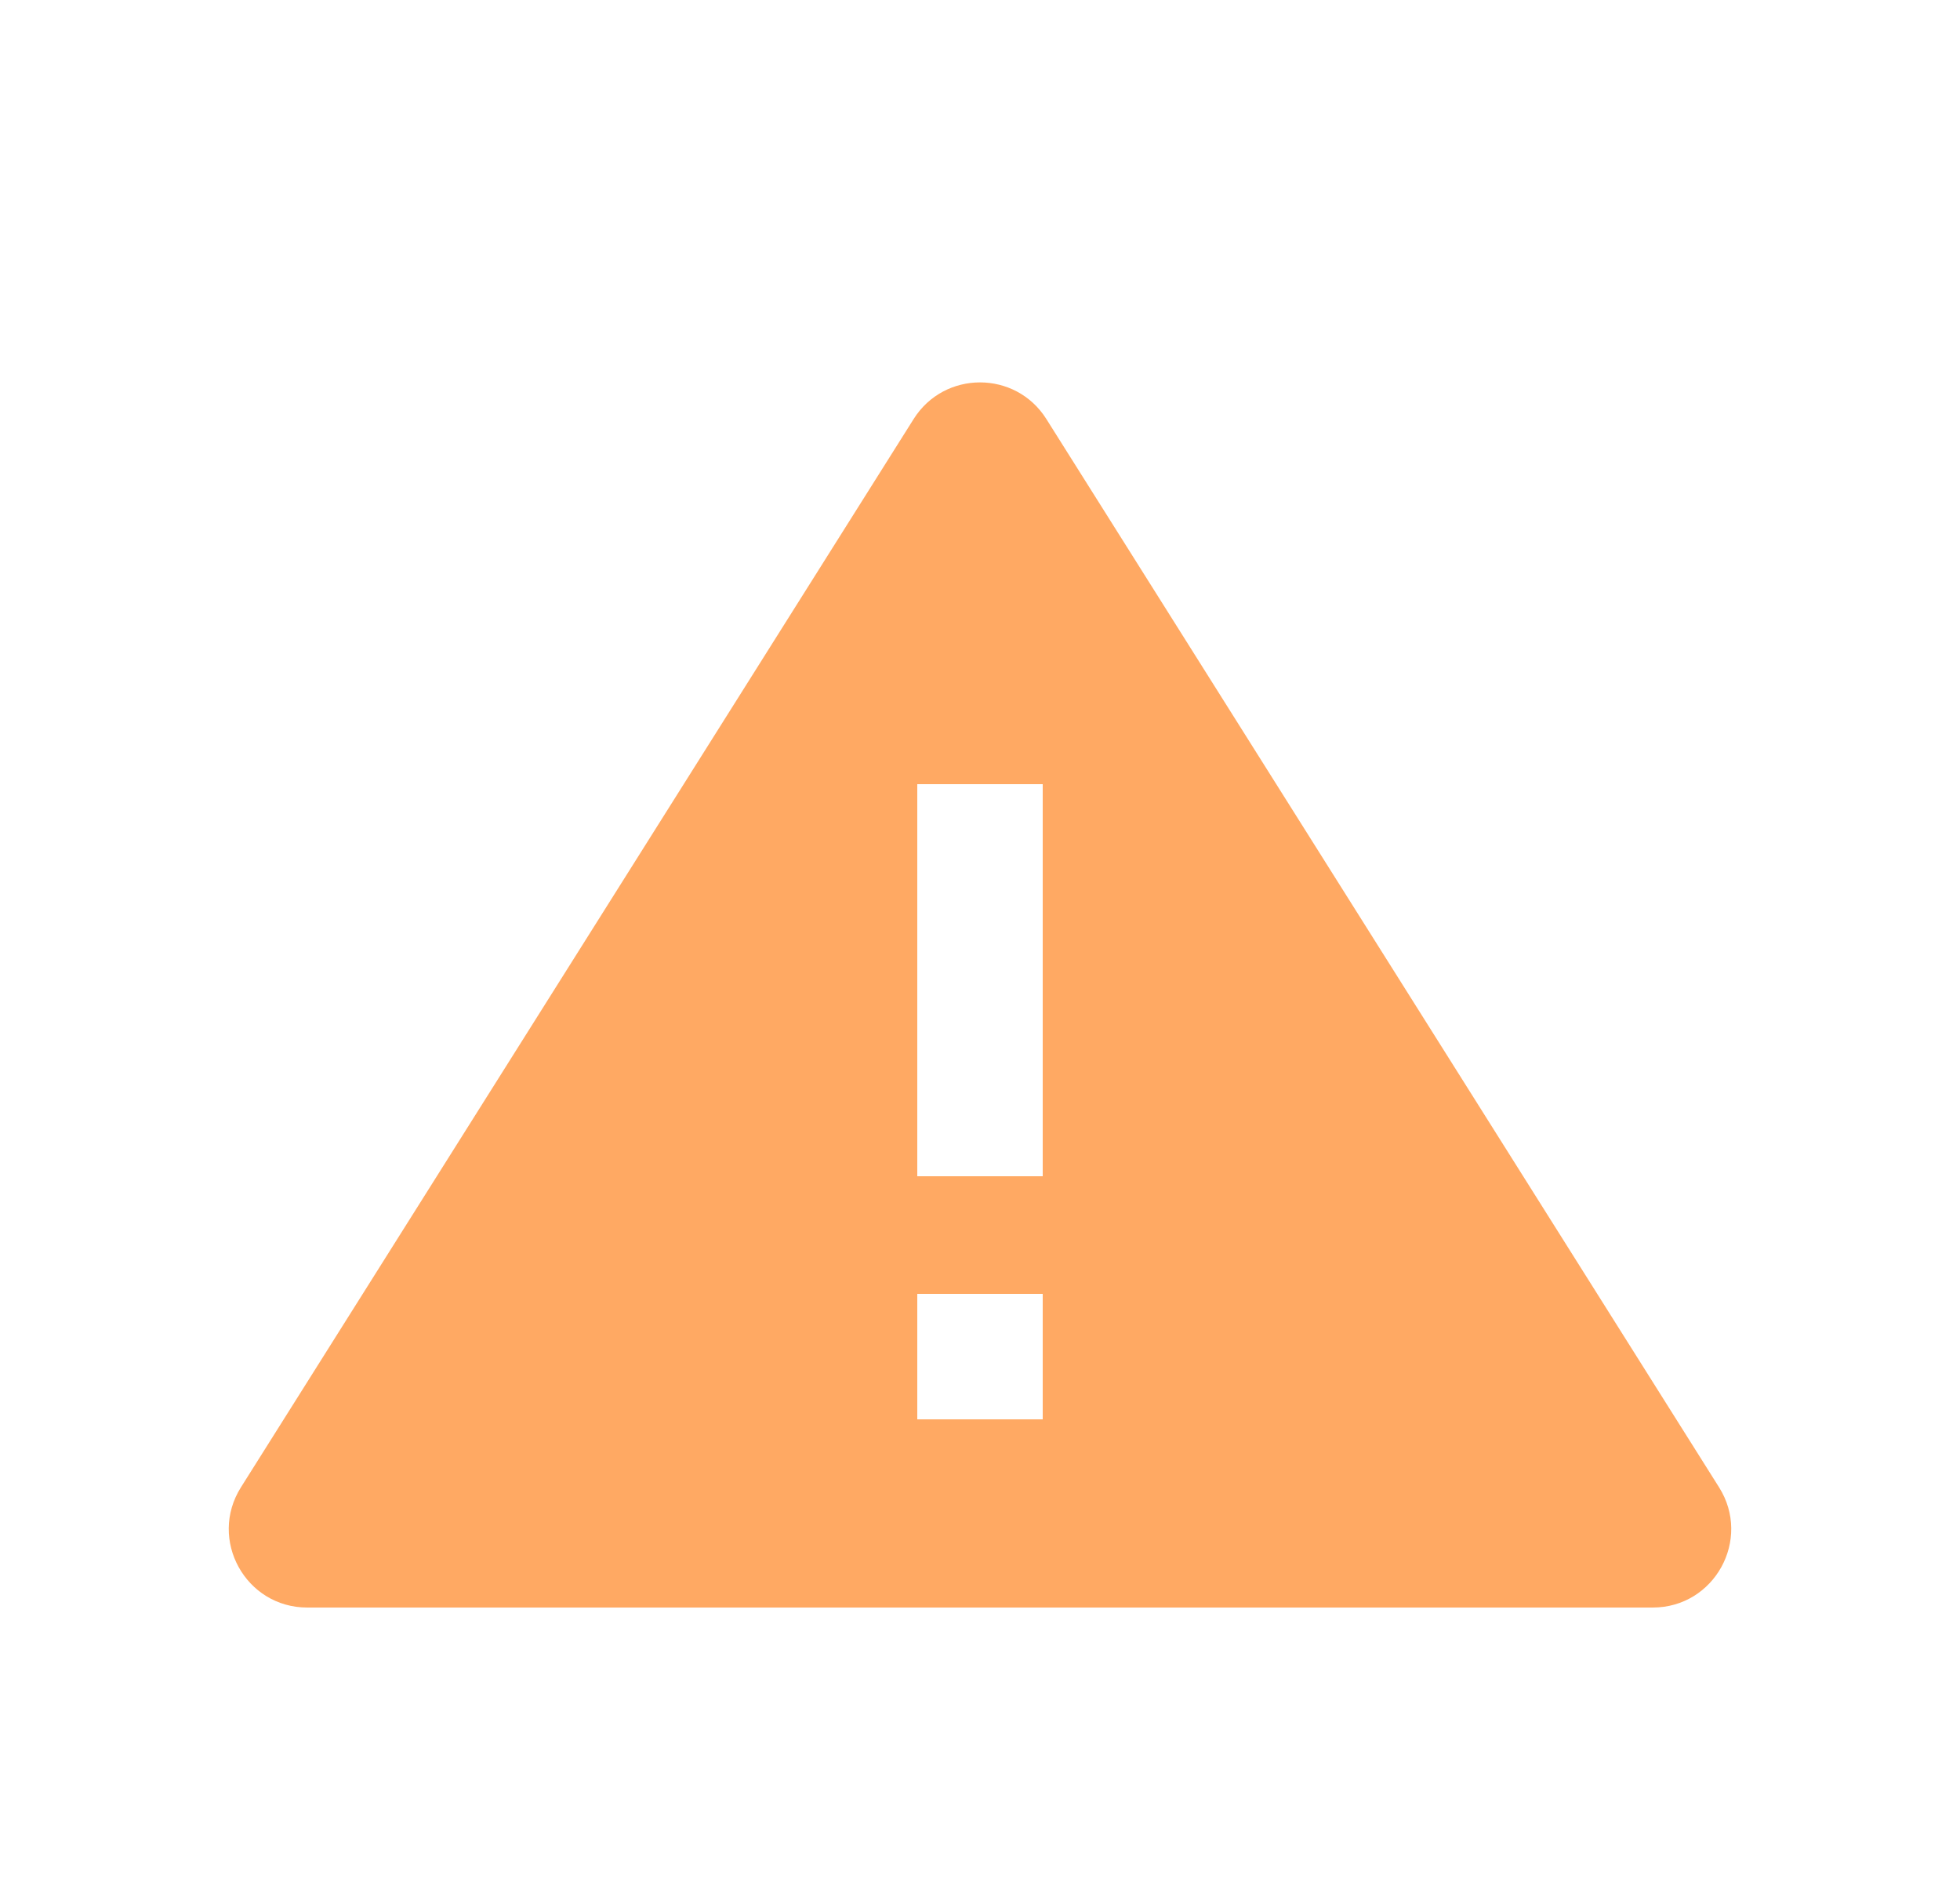 <svg width="25" height="24" viewBox="0 0 25 24" fill="none" xmlns="http://www.w3.org/2000/svg">
<path fill-rule="evenodd" clip-rule="evenodd" d="M11.654 5.343C12.046 4.721 12.954 4.721 13.346 5.343L21.927 18.967C22.346 19.633 21.868 20.5 21.081 20.5L3.919 20.5C3.132 20.5 2.654 19.633 3.073 18.967L11.654 5.343ZM11.7 10L13.3 10L13.3 15L11.7 15L11.7 10ZM13.3 16.5L11.7 16.5L11.7 18.1L13.3 18.1L13.3 16.5Z" fill="#FFA963"/>
</svg>
